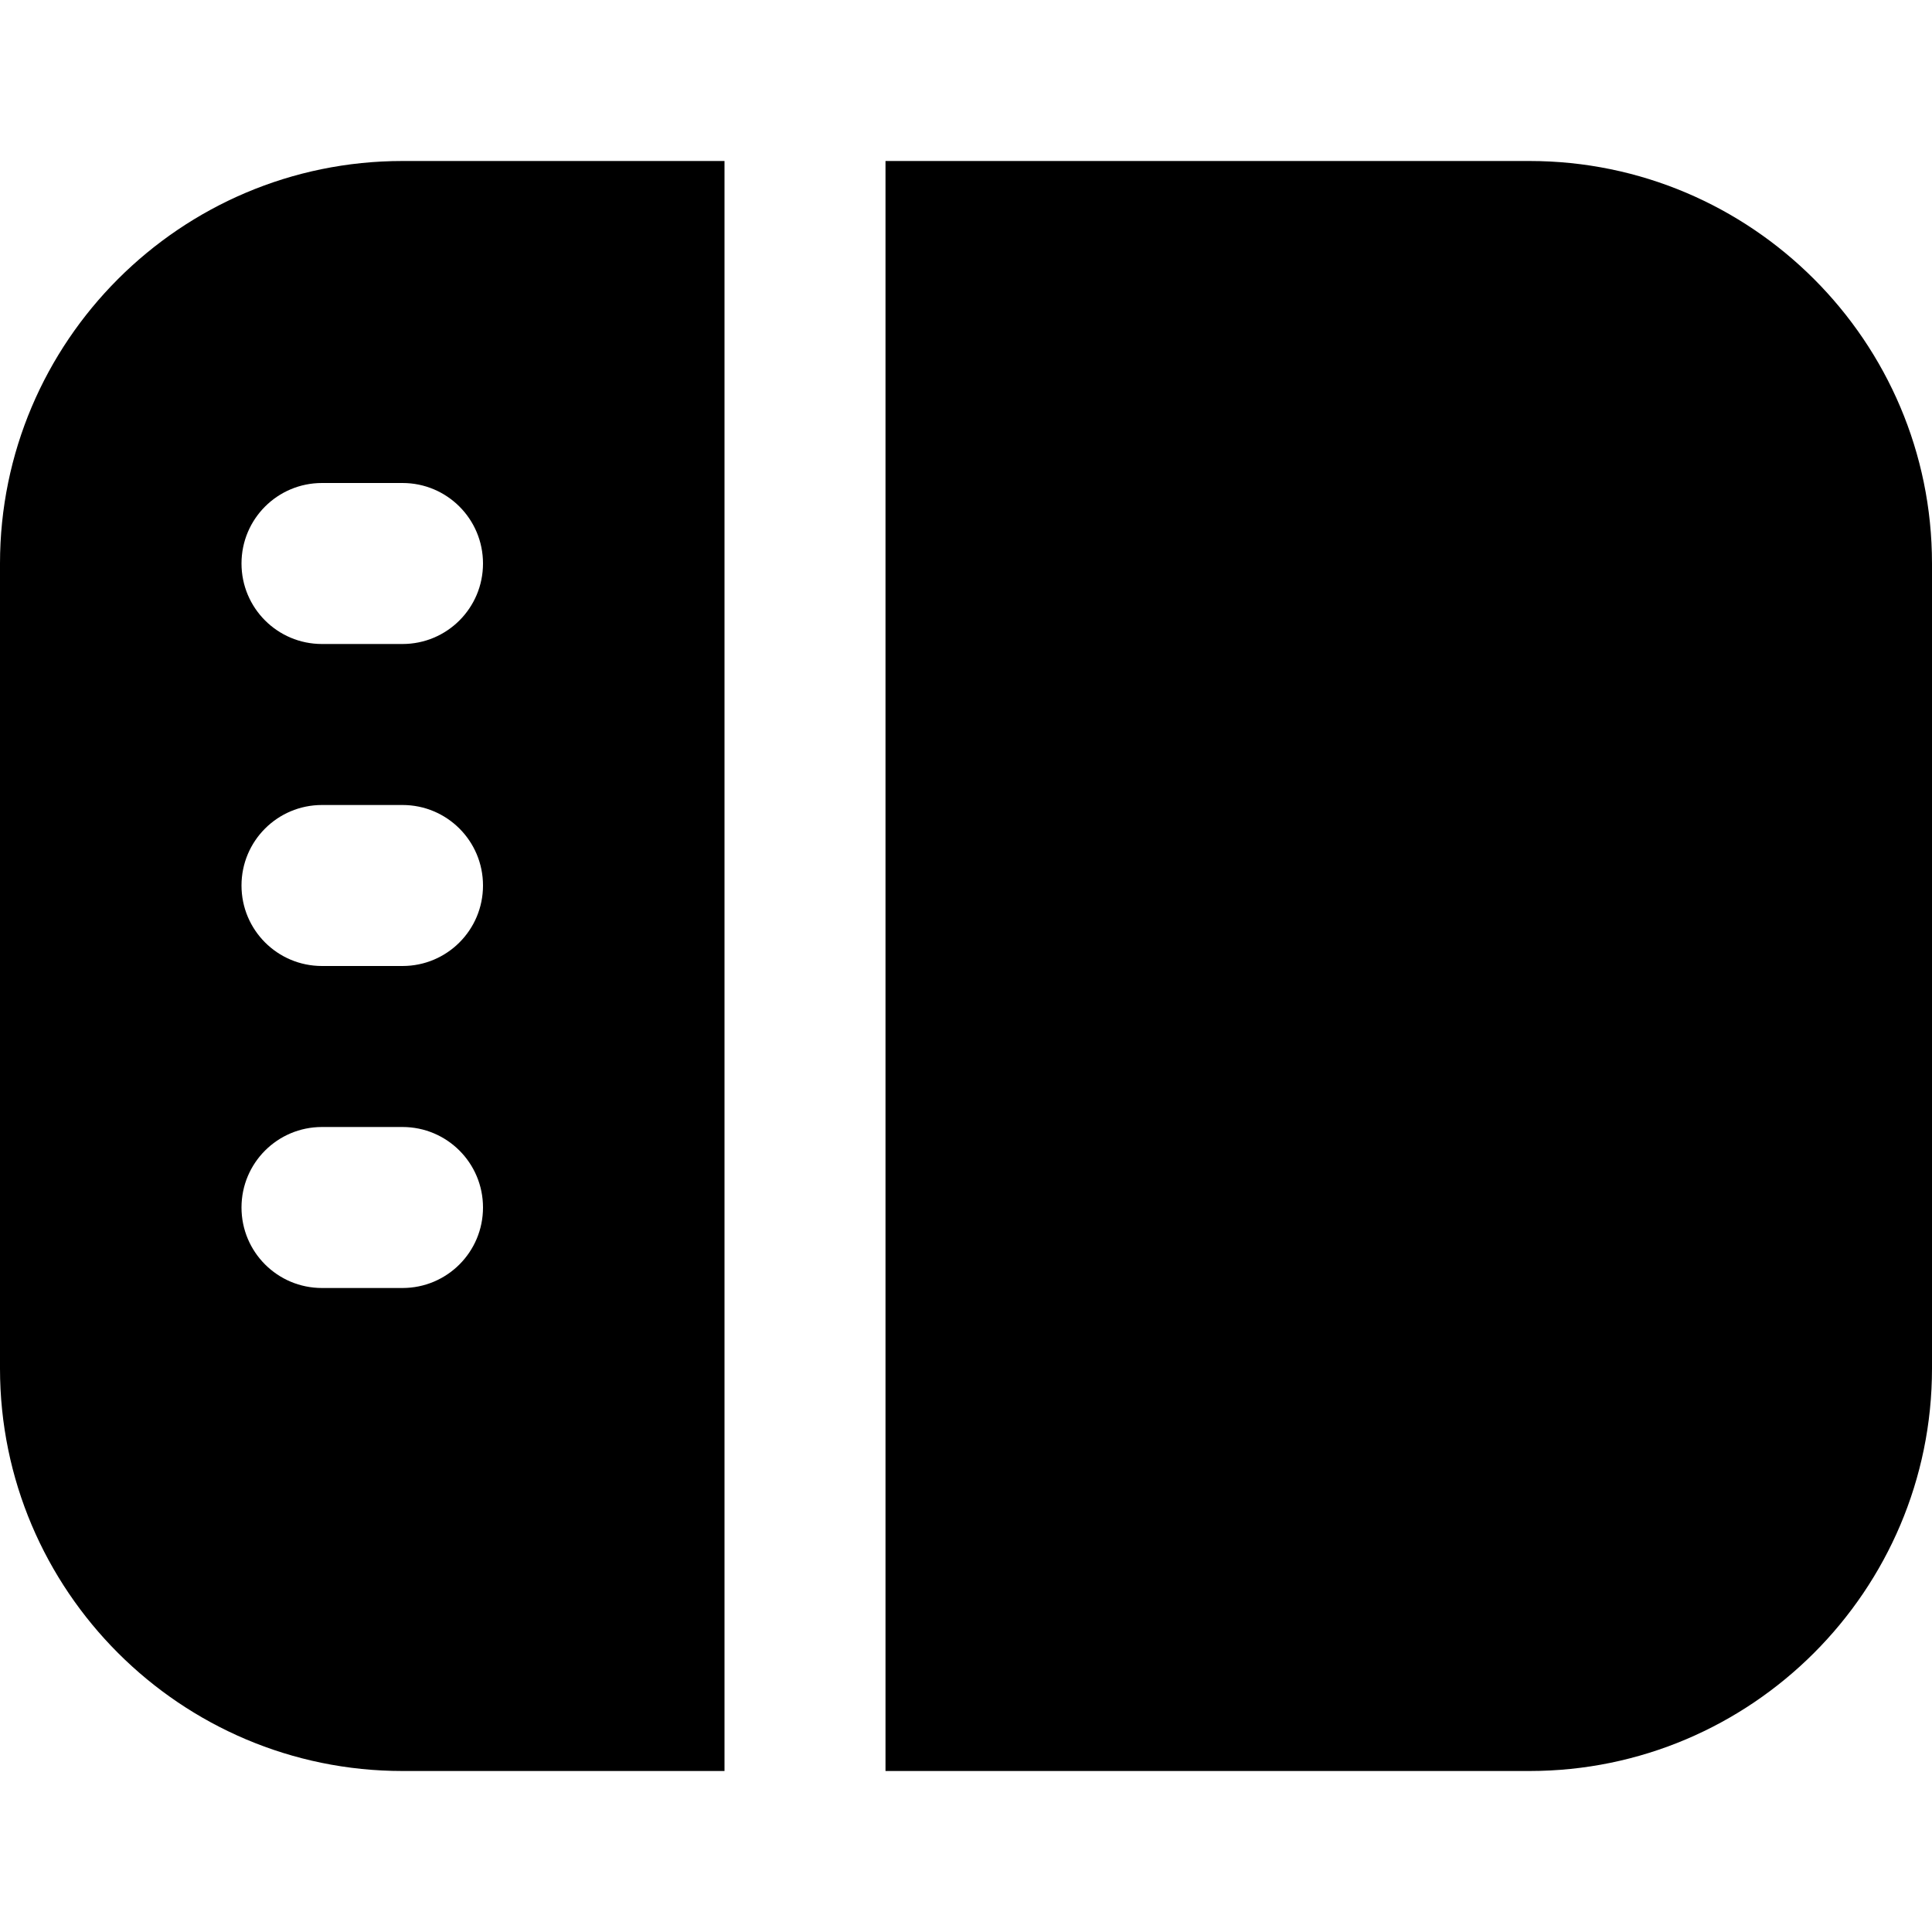 <?xml version="1.0" encoding="UTF-8"?>
<svg xmlns="http://www.w3.org/2000/svg" id="Layer_1" data-name="Layer 1" viewBox="0 0 24 24" width="512" height="512"><path d="M9,2H5C2.243,2,0,4.243,0,7v10c0,2.757,2.243,5,5,5h4V2ZM4,6h1c.553,0,1,.447,1,1s-.447,1-1,1h-1c-.553,0-1-.447-1-1s.447-1,1-1Zm1,10h-1c-.553,0-1-.447-1-1s.447-1,1-1h1c.553,0,1,.447,1,1s-.447,1-1,1Zm0-4h-1c-.553,0-1-.447-1-1s.447-1,1-1h1c.553,0,1,.447,1,1s-.447,1-1,1ZM24,7v10c0,2.757-2.243,5-5,5H11V2h8c2.757,0,5,2.243,5,5Z"/></svg>
